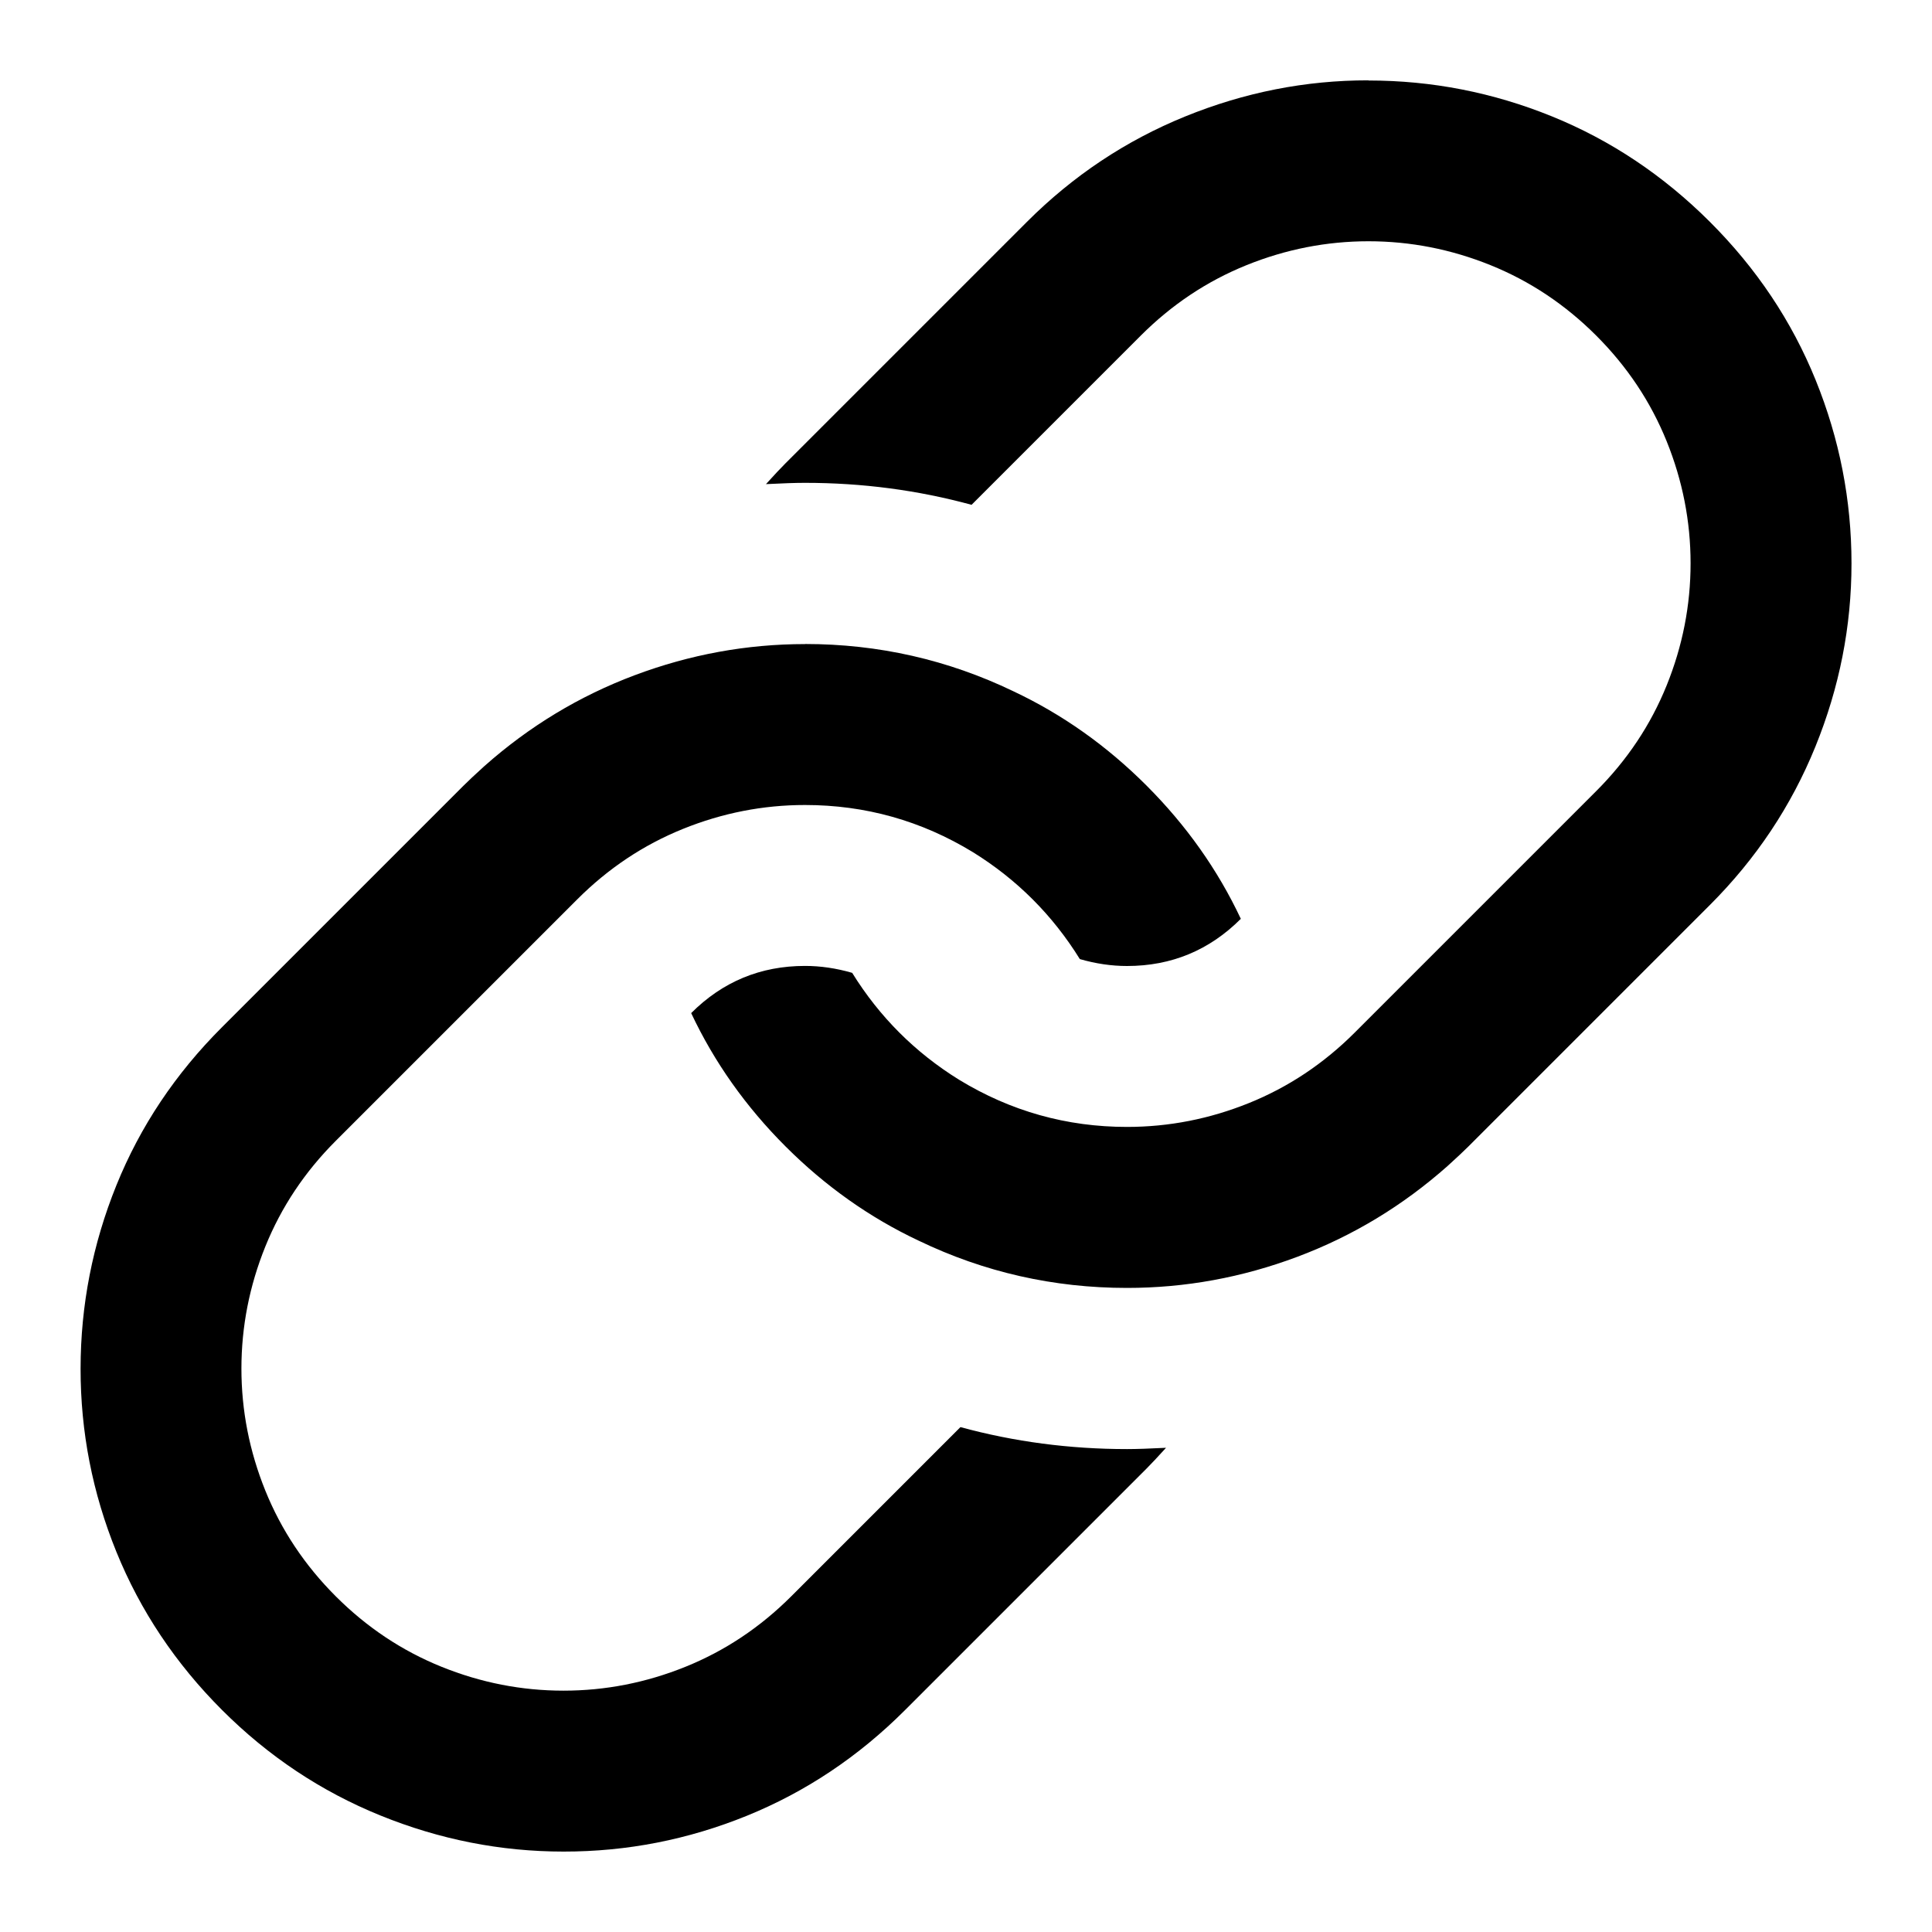 <?xml version="1.0" standalone="no"?><!DOCTYPE svg PUBLIC "-//W3C//DTD SVG 1.1//EN" "http://www.w3.org/Graphics/SVG/1.1/DTD/svg11.dtd"><svg t="1650372109794" class="icon" viewBox="0 0 1024 1024" version="1.1" xmlns="http://www.w3.org/2000/svg" p-id="14221" xmlns:xlink="http://www.w3.org/1999/xlink" width="800" height="800"><defs><style type="text/css"></style></defs><path d="M725.333 42.667q50.347 0 97.152 18.987t83.84 55.979 56.021 83.84 18.987 97.152q0 50.005-19.157 97.152t-55.851 83.84l-128 128q-3.669 3.669-11.008 10.325-35.669 31.659-79.659 48.171t-90.325 16.512q-58.325 0-110.336-25.003-38.997-18.347-70.656-50.005t-50.005-70.656q25.003-25.003 60.331-25.003 12.331 0 25.003 3.669 21.675 34.987 56.661 56.661 41.003 25.003 89.003 25.003 33.323 0 64.683-12.672t56.021-37.333l128-128q24.661-24.661 37.333-56.021t12.672-64.683-12.672-64.683-37.333-56.021-56.021-37.333-64.683-12.672-64.683 12.672-56.021 37.333l-89.685 89.685q-42.667-11.648-88.32-11.648-7.339 0-20.651 0.683 6.656-7.339 10.325-11.008l128-128q36.651-36.651 83.84-55.851t97.152-19.157zM426.667 341.333q58.325 0 110.336 25.003 38.997 18.347 70.656 50.005t50.005 70.656q-25.003 25.003-60.331 25.003-12.331 0-25.003-3.669-21.675-34.987-56.661-56.661-41.003-25.003-89.003-25.003-33.323 0-64.683 12.672t-56.021 37.333l-128 128q-24.661 24.661-37.333 56.021t-12.672 64.683 12.672 64.683 37.333 56.021 56.021 37.333 64.683 12.672 64.683-12.672 56.021-37.333l89.685-89.685q42.667 11.648 88.32 11.648 7.339 0 20.651-0.683-6.656 7.339-10.325 11.008l-128 128q-36.992 36.992-83.84 56.021t-97.152 18.987q-50.005 0-97.152-19.157t-83.84-55.851q-36.992-36.992-56.021-83.84t-18.987-97.152 18.987-97.152 56.021-83.84l128-128q3.669-3.669 11.008-10.325 35.669-31.659 79.659-48.171t90.325-16.512z" p-id="14222"></path></svg>